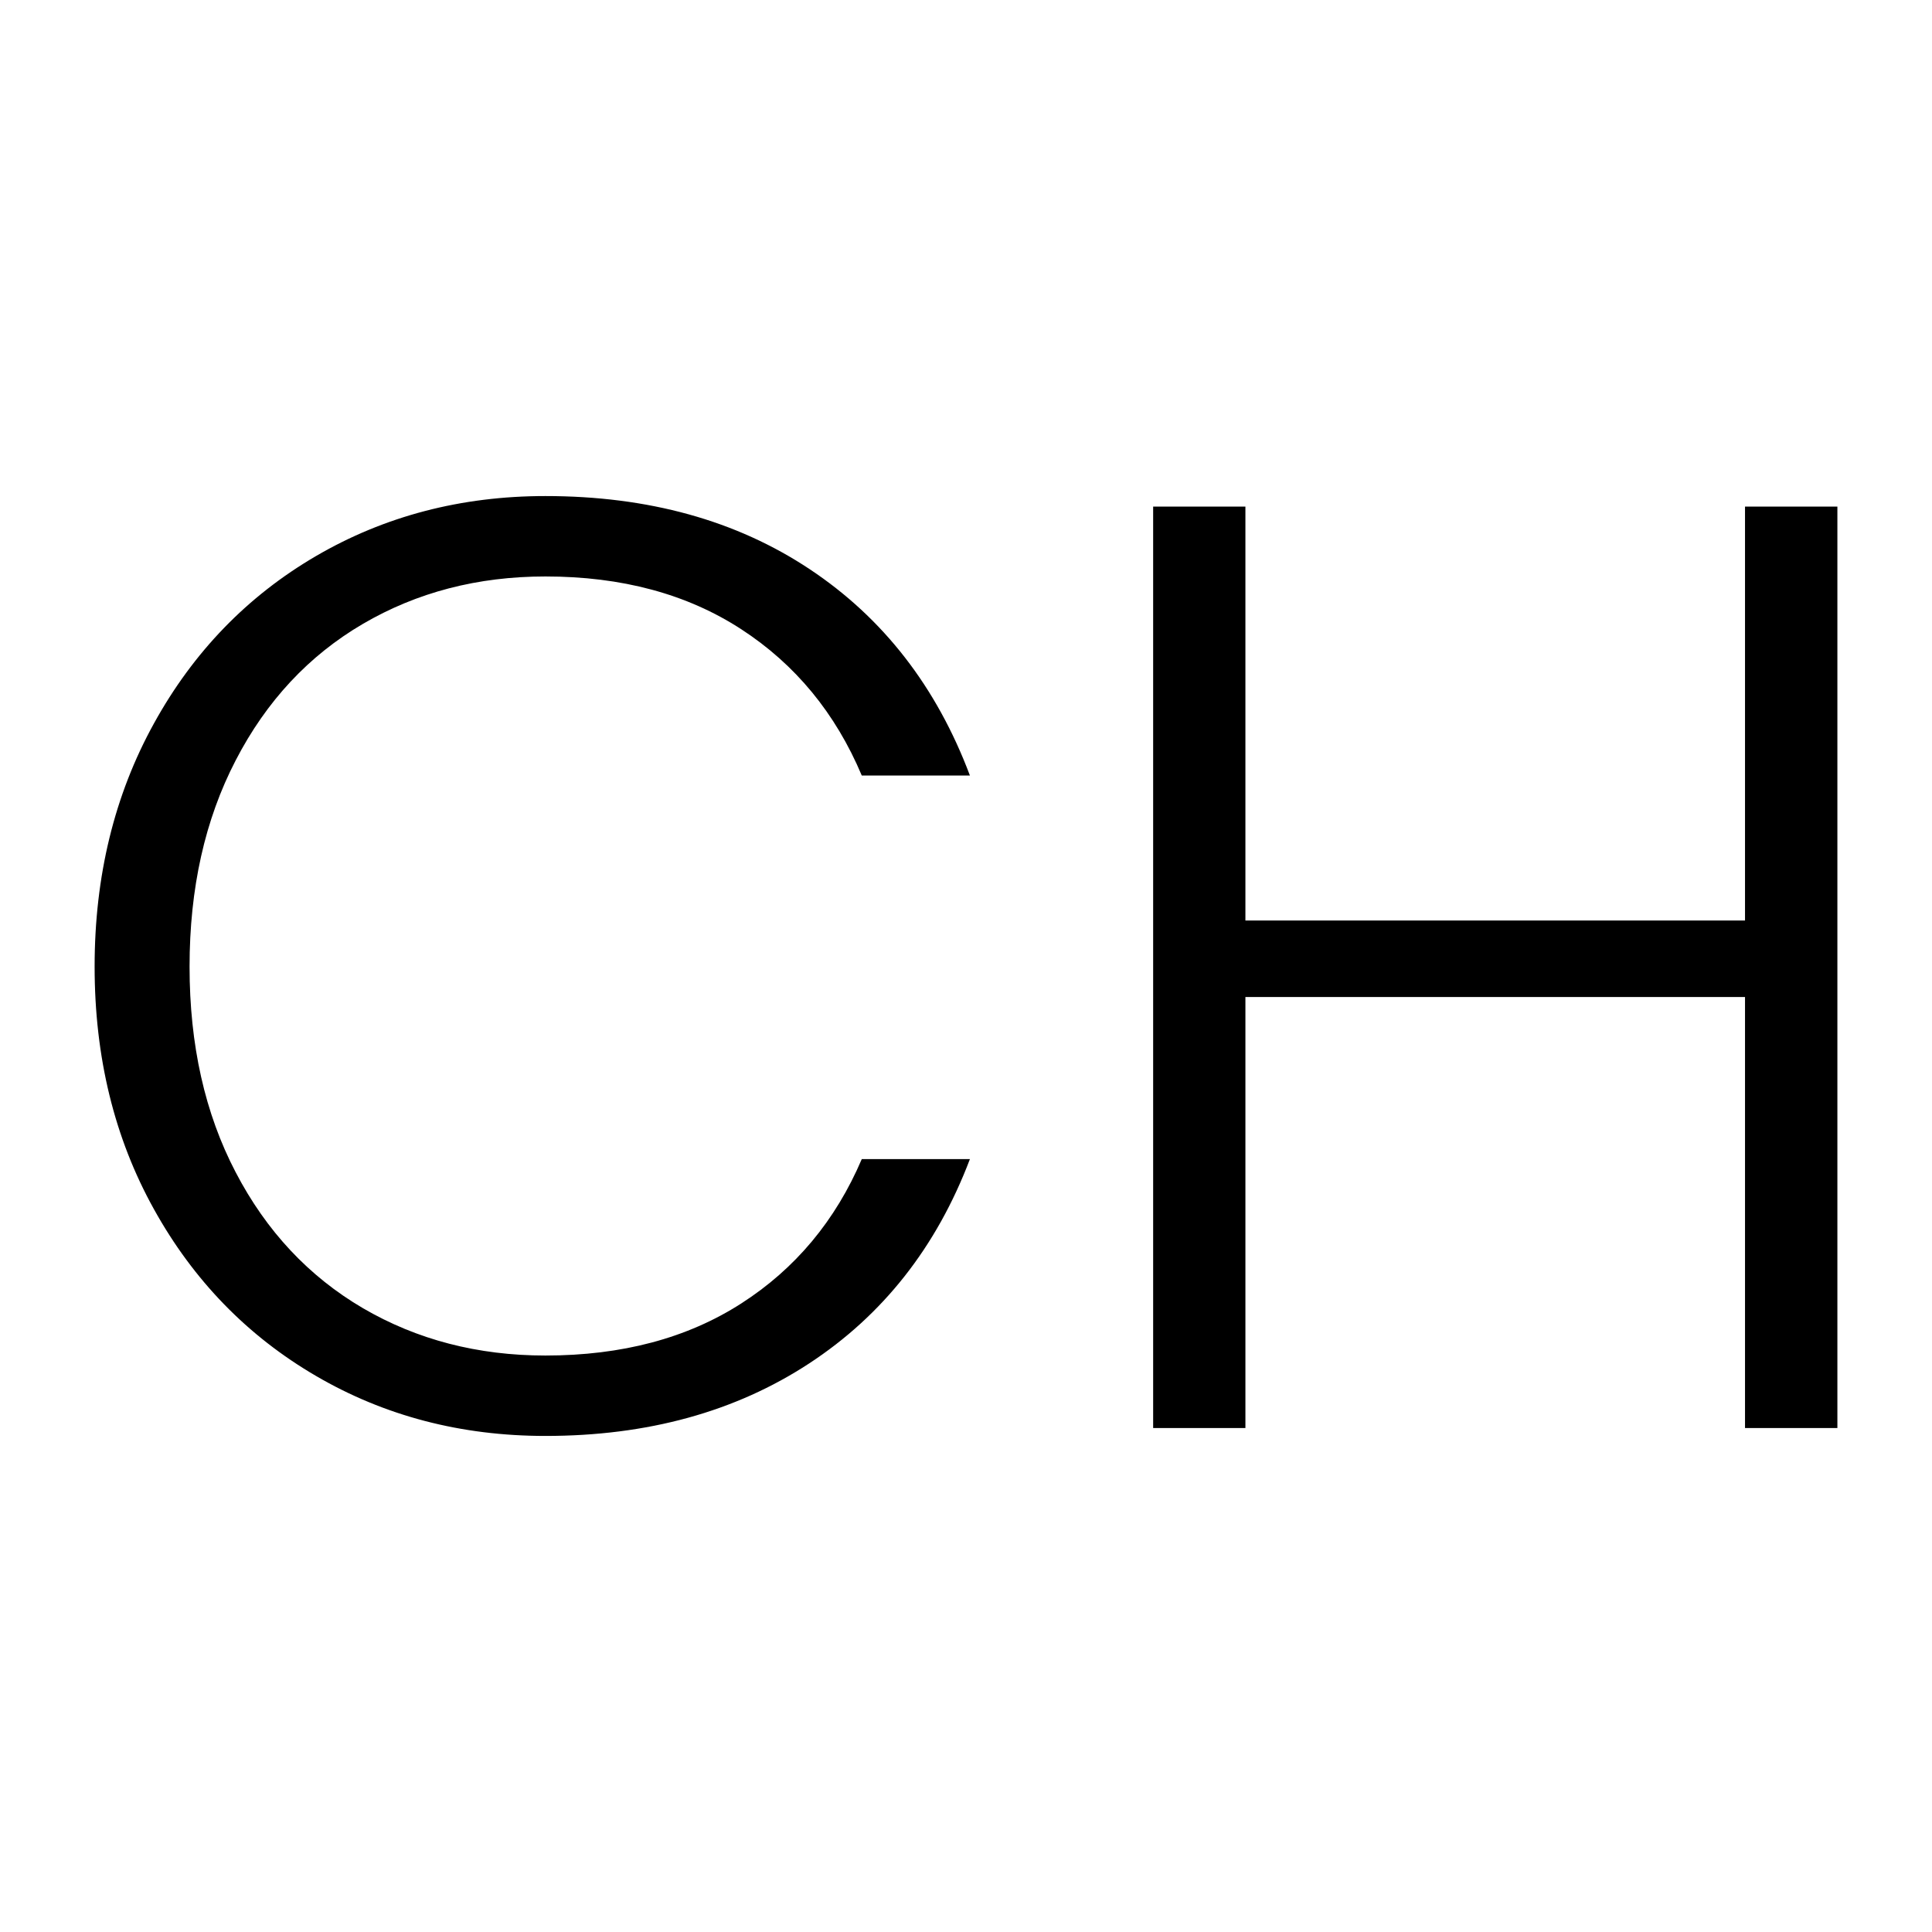 <svg xmlns="http://www.w3.org/2000/svg" xmlns:xlink="http://www.w3.org/1999/xlink" id="Calque_1" x="0px" y="0px" viewBox="0 0 512 512" style="enable-background:new 0 0 512 512;" xml:space="preserve"><g>	<path d="M40.796,191.719c10.462-18.977,24.791-33.761,42.958-44.366c18.167-10.59,38.438-15.893,60.784-15.893  c27.265,0,50.606,6.454,70.053,19.39c19.446,12.922,33.605,31.146,42.447,54.672H228.38c-6.965-16.532-17.627-29.468-31.956-38.779  c-14.329-9.311-31.615-13.974-51.885-13.974c-17.94,0-34.06,4.193-48.389,12.58c-14.3,8.373-25.559,20.427-33.69,36.149  c-8.16,15.722-12.225,33.946-12.225,54.672c0,20.74,4.066,38.907,12.225,54.501c8.131,15.608,19.39,27.606,33.69,35.993  c14.329,8.373,30.449,12.566,48.389,12.566c20.271,0,37.557-4.591,51.885-13.789c14.329-9.197,24.99-21.948,31.956-38.267h28.658  c-8.842,23.299-23.057,41.352-42.617,54.16c-19.56,12.808-42.845,19.205-69.882,19.205c-22.346,0-42.617-5.288-60.784-15.893  c-18.167-10.59-32.496-25.332-42.958-44.195c-10.491-18.864-15.722-40.286-15.722-64.281  C25.074,232.19,30.305,210.71,40.796,191.719z"></path>	<path d="M486.926,134.247V378.45h-24.479V264.216h-132.4V378.45h-24.45V134.247h24.45v109.699h132.4V134.247H486.926z"></path></g></svg>